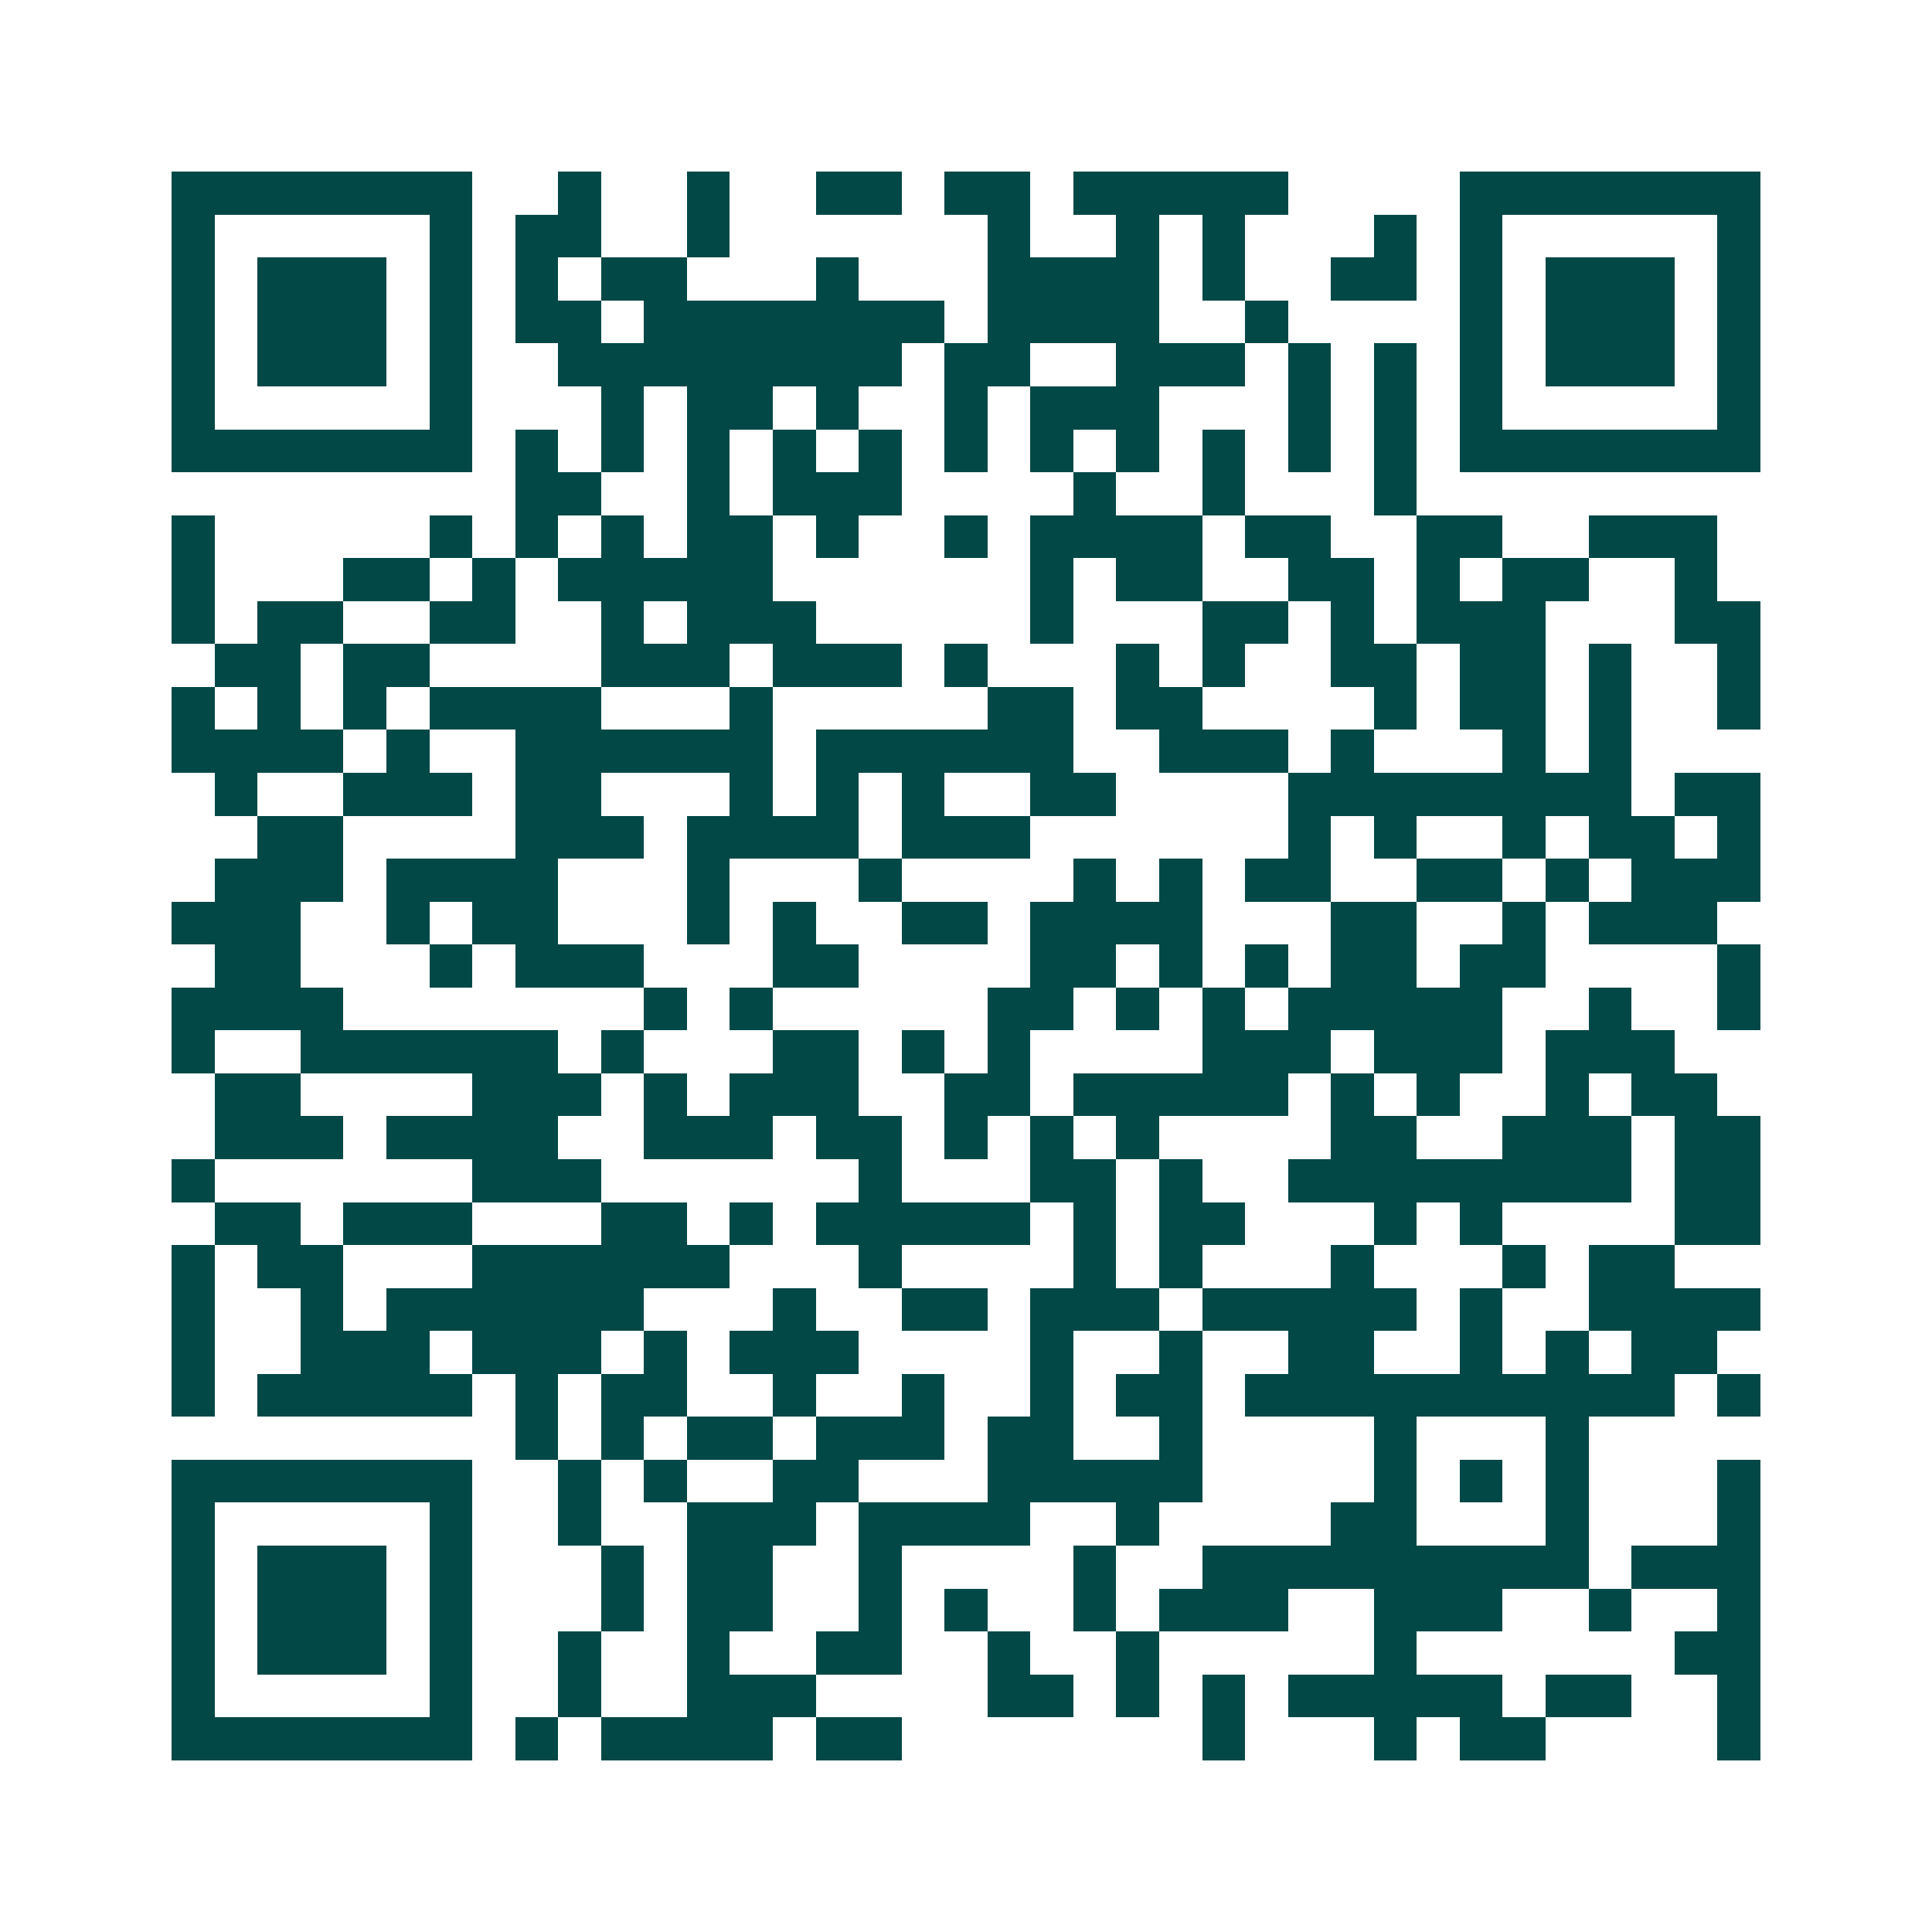 <svg xmlns="http://www.w3.org/2000/svg" width="200" height="200" viewBox="0 0 45 45" shape-rendering="crispEdges"><path fill="#ffffff" d="M0 0h45v45H0z"/><path stroke="#014847" d="M4 4.5h7m2 0h1m2 0h1m2 0h2m1 0h2m1 0h5m4 0h7M4 5.5h1m5 0h1m1 0h2m2 0h1m6 0h1m2 0h1m1 0h1m3 0h1m1 0h1m5 0h1M4 6.5h1m1 0h3m1 0h1m1 0h1m1 0h2m3 0h1m3 0h4m1 0h1m2 0h2m1 0h1m1 0h3m1 0h1M4 7.5h1m1 0h3m1 0h1m1 0h2m1 0h7m1 0h4m2 0h1m4 0h1m1 0h3m1 0h1M4 8.5h1m1 0h3m1 0h1m2 0h8m1 0h2m2 0h3m1 0h1m1 0h1m1 0h1m1 0h3m1 0h1M4 9.5h1m5 0h1m3 0h1m1 0h2m1 0h1m2 0h1m1 0h3m3 0h1m1 0h1m1 0h1m5 0h1M4 10.5h7m1 0h1m1 0h1m1 0h1m1 0h1m1 0h1m1 0h1m1 0h1m1 0h1m1 0h1m1 0h1m1 0h1m1 0h7M12 11.5h2m2 0h1m1 0h3m4 0h1m2 0h1m3 0h1M4 12.5h1m5 0h1m1 0h1m1 0h1m1 0h2m1 0h1m2 0h1m1 0h4m1 0h2m2 0h2m2 0h3M4 13.5h1m3 0h2m1 0h1m1 0h5m6 0h1m1 0h2m2 0h2m1 0h1m1 0h2m2 0h1M4 14.5h1m1 0h2m2 0h2m2 0h1m1 0h3m5 0h1m3 0h2m1 0h1m1 0h3m3 0h2M5 15.5h2m1 0h2m4 0h3m1 0h3m1 0h1m3 0h1m1 0h1m2 0h2m1 0h2m1 0h1m2 0h1M4 16.5h1m1 0h1m1 0h1m1 0h4m3 0h1m5 0h2m1 0h2m4 0h1m1 0h2m1 0h1m2 0h1M4 17.5h4m1 0h1m2 0h6m1 0h6m2 0h3m1 0h1m3 0h1m1 0h1M5 18.5h1m2 0h3m1 0h2m3 0h1m1 0h1m1 0h1m2 0h2m4 0h8m1 0h2M6 19.5h2m4 0h3m1 0h4m1 0h3m6 0h1m1 0h1m2 0h1m1 0h2m1 0h1M5 20.5h3m1 0h4m3 0h1m3 0h1m4 0h1m1 0h1m1 0h2m2 0h2m1 0h1m1 0h3M4 21.5h3m2 0h1m1 0h2m3 0h1m1 0h1m2 0h2m1 0h4m3 0h2m2 0h1m1 0h3M5 22.5h2m3 0h1m1 0h3m3 0h2m4 0h2m1 0h1m1 0h1m1 0h2m1 0h2m4 0h1M4 23.5h4m7 0h1m1 0h1m5 0h2m1 0h1m1 0h1m1 0h5m2 0h1m2 0h1M4 24.5h1m2 0h6m1 0h1m3 0h2m1 0h1m1 0h1m4 0h3m1 0h3m1 0h3M5 25.5h2m4 0h3m1 0h1m1 0h3m2 0h2m1 0h5m1 0h1m1 0h1m2 0h1m1 0h2M5 26.5h3m1 0h4m2 0h3m1 0h2m1 0h1m1 0h1m1 0h1m4 0h2m2 0h3m1 0h2M4 27.5h1m6 0h3m6 0h1m3 0h2m1 0h1m2 0h8m1 0h2M5 28.5h2m1 0h3m3 0h2m1 0h1m1 0h5m1 0h1m1 0h2m3 0h1m1 0h1m4 0h2M4 29.5h1m1 0h2m3 0h6m3 0h1m4 0h1m1 0h1m3 0h1m3 0h1m1 0h2M4 30.5h1m2 0h1m1 0h6m3 0h1m2 0h2m1 0h3m1 0h5m1 0h1m2 0h4M4 31.5h1m2 0h3m1 0h3m1 0h1m1 0h3m4 0h1m2 0h1m2 0h2m2 0h1m1 0h1m1 0h2M4 32.5h1m1 0h5m1 0h1m1 0h2m2 0h1m2 0h1m2 0h1m1 0h2m1 0h10m1 0h1M12 33.5h1m1 0h1m1 0h2m1 0h3m1 0h2m2 0h1m4 0h1m3 0h1M4 34.5h7m2 0h1m1 0h1m2 0h2m3 0h5m4 0h1m1 0h1m1 0h1m3 0h1M4 35.5h1m5 0h1m2 0h1m2 0h3m1 0h4m2 0h1m4 0h2m3 0h1m3 0h1M4 36.5h1m1 0h3m1 0h1m3 0h1m1 0h2m2 0h1m4 0h1m2 0h9m1 0h3M4 37.5h1m1 0h3m1 0h1m3 0h1m1 0h2m2 0h1m1 0h1m2 0h1m1 0h3m2 0h3m2 0h1m2 0h1M4 38.5h1m1 0h3m1 0h1m2 0h1m2 0h1m2 0h2m2 0h1m2 0h1m5 0h1m6 0h2M4 39.5h1m5 0h1m2 0h1m2 0h3m4 0h2m1 0h1m1 0h1m1 0h5m1 0h2m2 0h1M4 40.5h7m1 0h1m1 0h4m1 0h2m7 0h1m3 0h1m1 0h2m4 0h1"/></svg>
